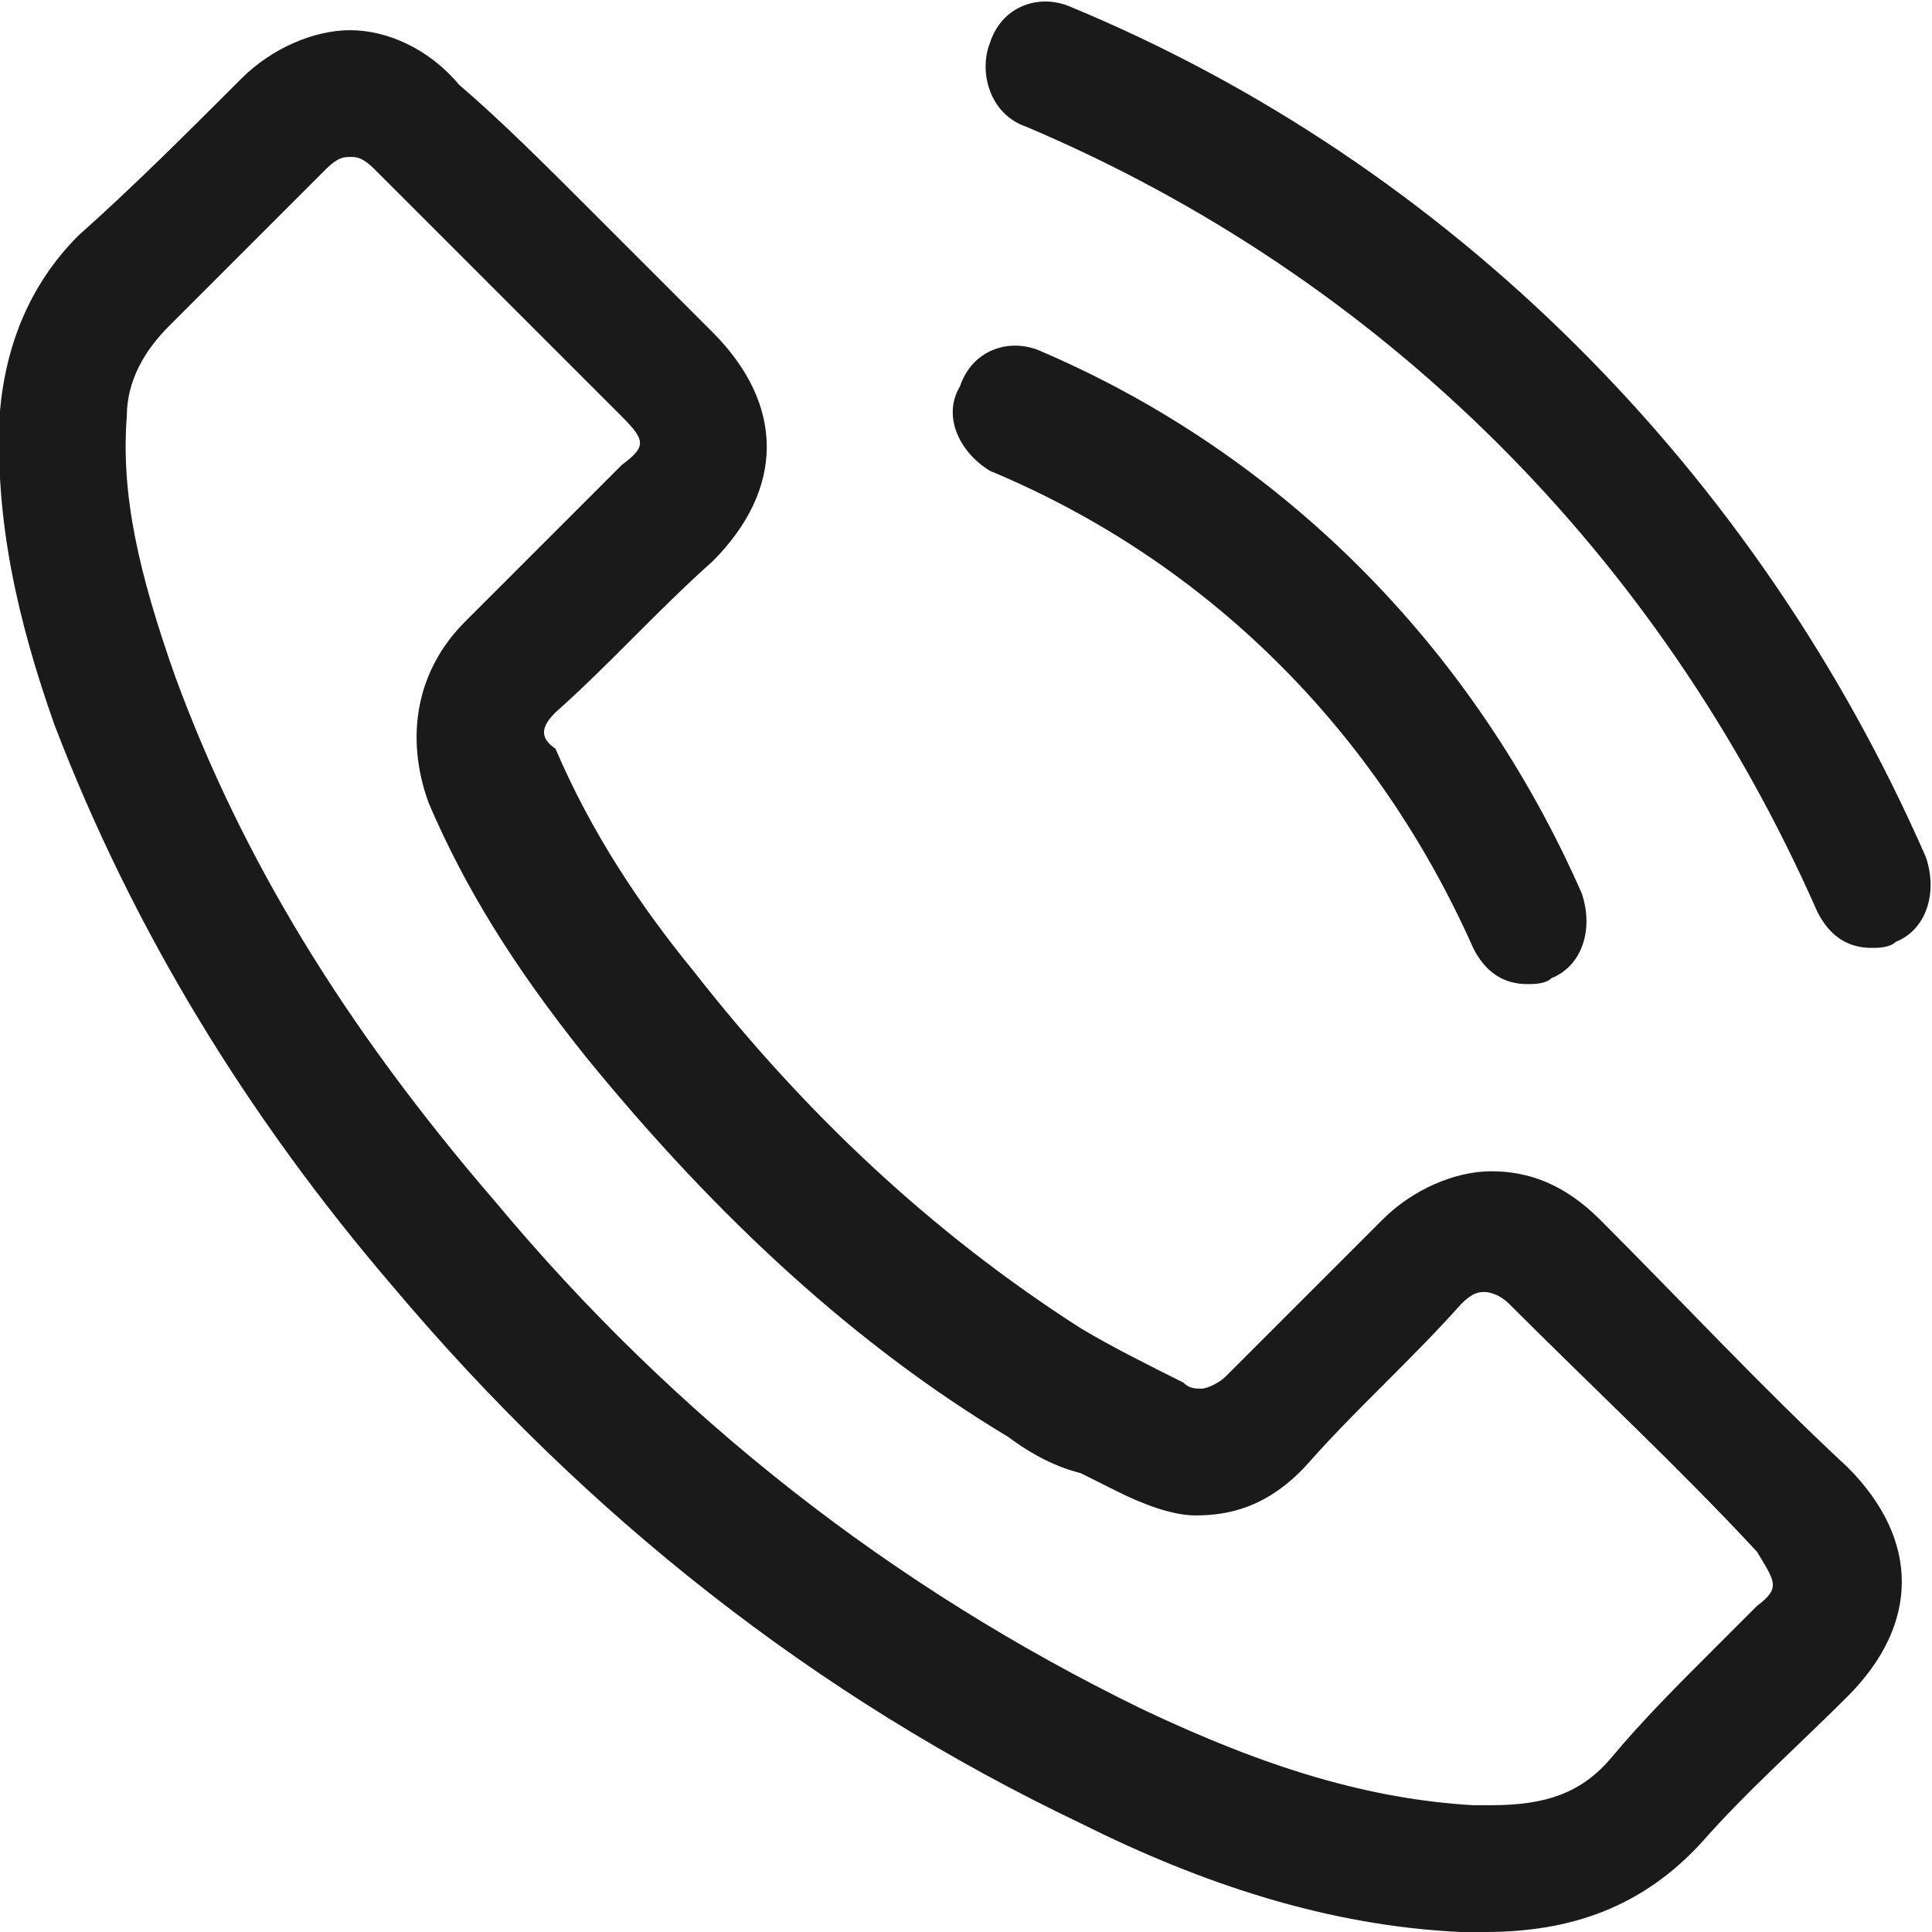 <?xml version="1.0" encoding="UTF-8"?> <svg xmlns="http://www.w3.org/2000/svg" width="32" height="32" viewBox="0 0 32 32" fill="none"><g clip-path="url(#clip0_52_30)"><path d="M31.9 14.2C29.1 7.8 24 2.7 17.7 0.1C17.2 -0.1 16.6 0.1 16.4 0.7C16.2 1.2 16.4 1.9 17 2.1C22.9 4.6 27.5 9.2 30.1 15.1C30.3 15.5 30.6 15.7 31 15.7C31.1 15.7 31.3 15.7 31.4 15.6C31.9 15.4 32.1 14.8 31.9 14.2Z" fill="#1A1A1A"></path><path d="M16.4 7.8C20 9.3 22.8 12.1 24.4 15.7C24.6 16.1 24.9 16.3 25.3 16.3C25.4 16.3 25.6 16.3 25.7 16.2C26.2 16 26.4 15.4 26.2 14.8C24.4 10.7 21.2 7.5 17.2 5.8C16.7 5.6 16.1 5.8 15.9 6.4C15.6 6.9 15.9 7.5 16.4 7.8Z" fill="#1A1A1A"></path><path d="M26.5 20.2C25.9 19.6 25.3 19.4 24.7 19.4C24.1 19.4 23.4 19.7 22.9 20.2C22 21.1 21.2 21.9 20.3 22.8C20.2 22.9 20 23 19.9 23C19.8 23 19.7 23 19.6 22.9C19 22.6 18.4 22.3 17.9 22C15.4 20.4 13.3 18.4 11.5 16.1C10.6 15 9.8 13.8 9.2 12.4C8.9 12.2 9 12 9.2 11.8C10.1 11 10.9 10.1 11.8 9.3C13 8.1 13 6.7 11.8 5.5C11.1 4.8 10.5 4.2 9.8 3.5C9 2.7 8.3 2 7.6 1.4C7.1 0.8 6.4 0.5 5.8 0.5C5.2 0.5 4.5 0.8 4 1.3C3.1 2.2 2.2 3.1 1.3 3.9C0.5 4.7 0.1 5.7 0 6.8C-0.1 8.6 0.3 10.3 0.9 12C2.2 15.4 4.1 18.5 6.5 21.3C9.7 25.1 13.5 28.1 17.9 30.2C19.9 31.2 22 31.9 24.2 32H24.6C26 32 27.2 31.6 28.2 30.5C28.9 29.7 29.8 28.9 30.6 28.1C31.8 26.9 31.8 25.5 30.6 24.3C29.2 23 27.9 21.6 26.5 20.2ZM29.1 26.6C28.8 26.9 28.6 27.1 28.3 27.4C27.8 27.9 27.2 28.5 26.7 29.1C26.2 29.7 25.6 29.9 24.7 29.9C24.6 29.9 24.5 29.9 24.4 29.9C22.7 29.8 21 29.3 18.9 28.3C14.8 26.3 11.2 23.5 8.2 19.9C5.7 17 4 14.2 2.9 11.2C2.3 9.5 2 8.2 2.1 6.9C2.1 6.3 2.4 5.8 2.8 5.4L4.4 3.8C4.7 3.5 5.1 3.1 5.4 2.8C5.6 2.6 5.7 2.6 5.8 2.6C5.9 2.6 6 2.6 6.2 2.8C6.7 3.3 7.1 3.7 7.6 4.2L8.3 4.9C8.6 5.2 9 5.6 9.3 5.9C9.6 6.2 10 6.6 10.3 6.9C10.7 7.3 10.7 7.4 10.3 7.7L9.9 8.1C9.2 8.8 8.5 9.5 7.7 10.3C6.9 11.1 6.7 12.2 7.1 13.3C7.7 14.7 8.5 16 9.7 17.5C11.9 20.2 14.2 22.3 16.7 23.8C17.1 24.1 17.5 24.3 17.9 24.4C18.1 24.5 18.3 24.6 18.5 24.7C18.9 24.9 19.4 25.1 19.8 25.1C20.3 25.1 21 25 21.7 24.2C22.5 23.3 23.4 22.5 24.2 21.6C24.4 21.4 24.5 21.4 24.6 21.4C24.6 21.4 24.8 21.4 25 21.6C26.4 23 27.8 24.3 29.1 25.7C29.4 26.2 29.5 26.3 29.1 26.6Z" fill="#1A1A1A"></path></g><defs><clipPath id="clip0_52_30"><rect width="32" height="32" fill="white"></rect></clipPath></defs></svg> 